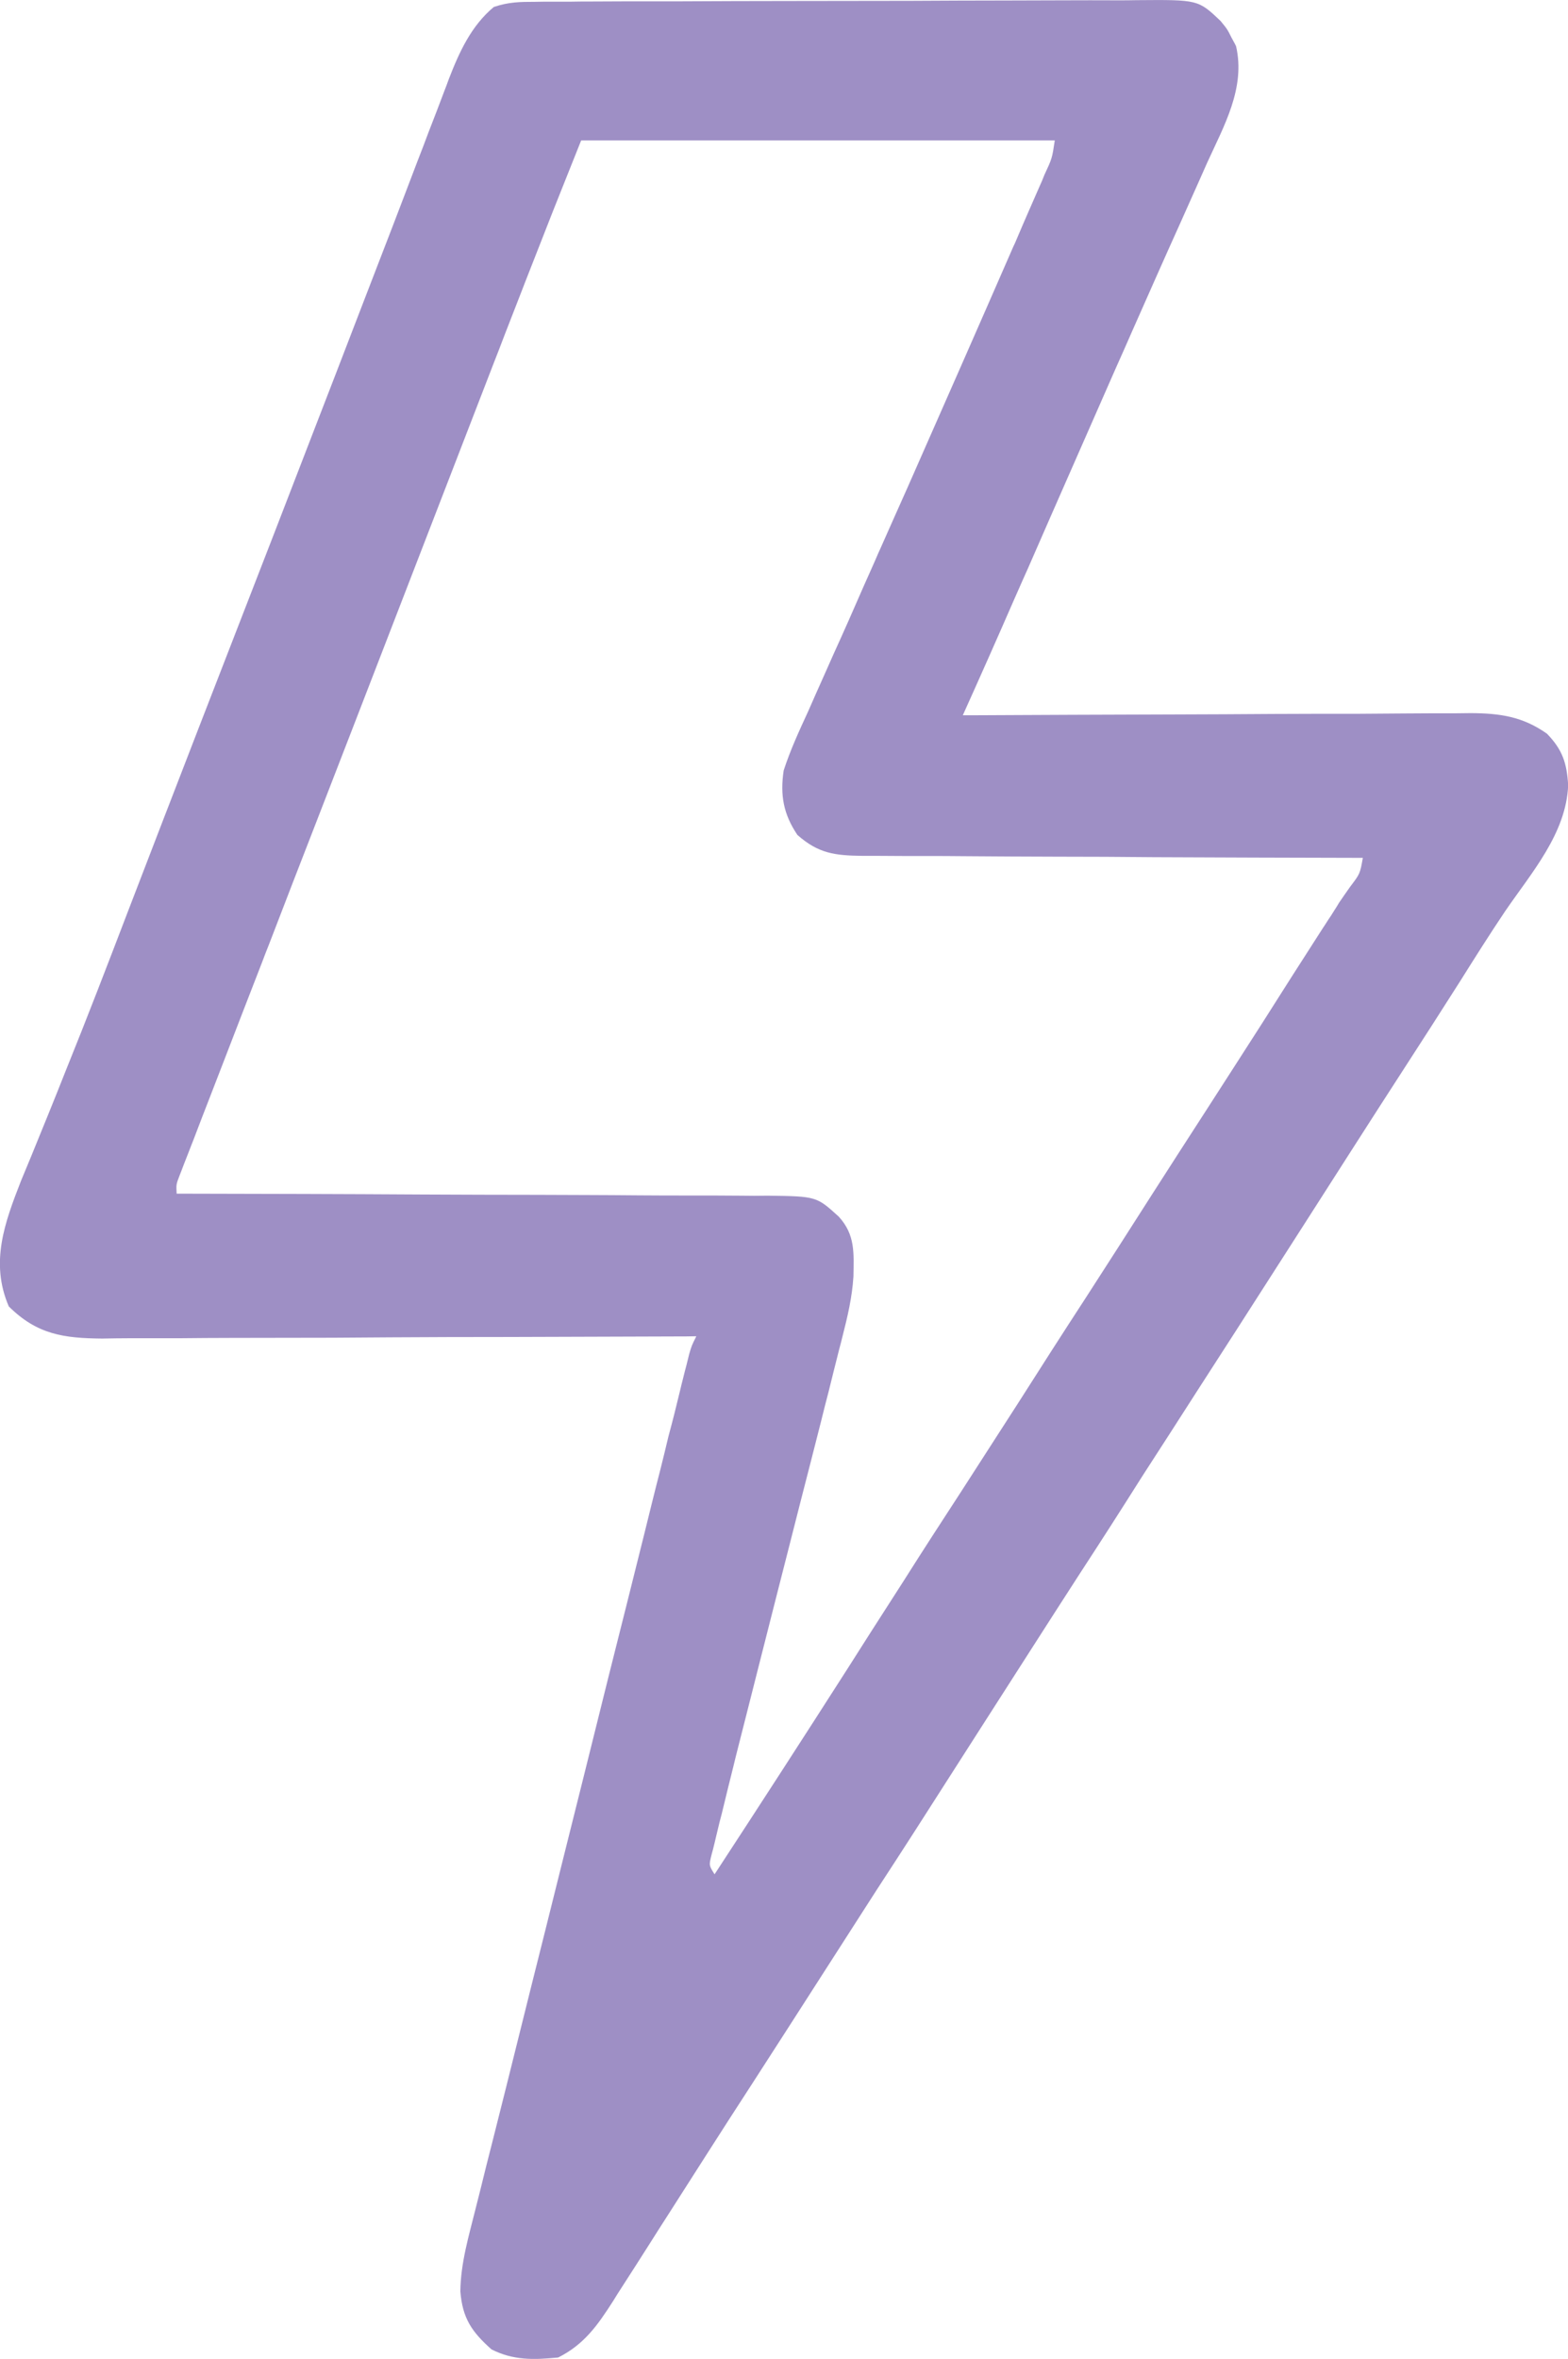 <?xml version="1.0" encoding="utf-8"?>
<!-- Generator: Adobe Illustrator 16.0.0, SVG Export Plug-In . SVG Version: 6.00 Build 0)  -->
<!DOCTYPE svg PUBLIC "-//W3C//DTD SVG 1.1//EN" "http://www.w3.org/Graphics/SVG/1.1/DTD/svg11.dtd">
<svg version="1.1" id="Layer_1" xmlns="http://www.w3.org/2000/svg" xmlns:xlink="http://www.w3.org/1999/xlink" x="0px" y="0px"
	 width="9.462px" height="14.23px" viewBox="0 0 9.462 14.23" enable-background="new 0 0 9.462 14.23" xml:space="preserve">
<path fill="#9E8FC5" d="M3.229,0.011C3.264,0.01,3.299,0.01,3.334,0.01c0.039,0,0.077,0,0.115,0
	c0.041-0.001,0.082-0.001,0.122-0.001C3.705,0.008,3.837,0.008,3.97,0.008c0.046,0,0.092,0,0.138,0
	c0.215-0.001,0.43-0.002,0.645-0.002c0.249,0,0.497-0.001,0.745-0.001C5.69,0.004,5.881,0.003,6.074,0.003
	c0.114,0,0.229-0.001,0.344-0.001c0.107,0,0.215-0.001,0.323,0c0.04,0,0.079,0,0.118-0.001C7.23-0.002,7.23-0.002,7.365,0.126
	c0.041,0.05,0.041,0.05,0.067,0.102c0.009,0.018,0.019,0.033,0.027,0.051c0.058,0.252-0.073,0.48-0.175,0.704
	C7.267,1.021,7.25,1.06,7.233,1.098C7.195,1.182,7.158,1.267,7.12,1.351C7.024,1.563,6.93,1.777,6.835,1.991
	c-0.033,0.075-0.066,0.151-0.1,0.226C6.558,2.621,6.38,3.023,6.203,3.429C6.188,3.462,6.188,3.462,6.173,3.496
	c-0.018,0.04-0.035,0.08-0.053,0.12C6.018,3.85,5.915,4.082,5.81,4.315c0.018,0,0.034,0,0.052,0C6.271,4.313,6.681,4.311,7.091,4.31
	c0.197-0.001,0.396-0.001,0.594-0.003c0.173-0.001,0.346-0.001,0.519-0.001c0.091-0.001,0.183-0.001,0.274-0.002
	C8.58,4.303,8.682,4.303,8.785,4.303c0.029,0,0.061-0.001,0.091-0.001c0.177,0.001,0.313,0.021,0.459,0.124
	c0.095,0.098,0.12,0.179,0.128,0.311C9.451,5.029,9.241,5.265,9.082,5.498c-0.094,0.14-0.183,0.281-0.272,0.423
	C8.695,6.102,8.58,6.281,8.464,6.46c-0.202,0.312-0.4,0.623-0.6,0.935C7.427,8.077,7.427,8.077,7.232,8.379
	c-0.113,0.177-0.227,0.353-0.34,0.528C6.769,9.102,6.644,9.297,6.518,9.49c-0.2,0.309-0.397,0.619-0.597,0.93
	c-0.436,0.682-0.436,0.682-0.632,0.983c-0.114,0.177-0.227,0.353-0.339,0.528c-0.137,0.213-0.273,0.426-0.411,0.639
	c-0.092,0.142-0.184,0.284-0.275,0.427c-0.076,0.119-0.152,0.238-0.228,0.357c-0.039,0.061-0.078,0.121-0.116,0.182
	c-0.056,0.088-0.112,0.176-0.169,0.264c-0.017,0.026-0.034,0.053-0.051,0.081c-0.093,0.145-0.174,0.262-0.332,0.341
	c-0.148,0.014-0.269,0.018-0.402-0.049c-0.12-0.107-0.175-0.188-0.188-0.35c0.002-0.172,0.051-0.334,0.092-0.499
	c0.009-0.037,0.019-0.074,0.028-0.111c0.025-0.102,0.05-0.202,0.076-0.303c0.027-0.107,0.054-0.215,0.081-0.322
	c0.051-0.204,0.102-0.409,0.153-0.614c0.057-0.227,0.114-0.454,0.17-0.68c0.099-0.396,0.198-0.791,0.296-1.187
	c0.072-0.285,0.143-0.569,0.214-0.854c0.032-0.129,0.063-0.257,0.096-0.384c0.017-0.068,0.034-0.137,0.05-0.205
	C4.059,8.572,4.082,8.48,4.104,8.388c0.006-0.026,0.013-0.054,0.02-0.081c0.006-0.024,0.012-0.049,0.019-0.074
	C4.148,8.211,4.154,8.19,4.159,8.168c0.015-0.051,0.015-0.051,0.043-0.107c-0.02,0-0.04,0.001-0.06,0.001
	C3.663,8.063,3.183,8.066,2.704,8.066C2.472,8.067,2.241,8.068,2.009,8.07c-0.202,0-0.404,0.001-0.606,0.001
	c-0.107,0-0.214,0.001-0.32,0.002c-0.101,0-0.202,0-0.303,0c-0.055,0-0.109,0.001-0.163,0.002C0.385,8.073,0.224,8.051,0.053,7.881
	c-0.114-0.265-0.025-0.505,0.074-0.758C0.148,7.072,0.169,7.021,0.19,6.971c0.034-0.083,0.067-0.165,0.101-0.248
	c0.036-0.089,0.072-0.178,0.107-0.267c0.13-0.321,0.254-0.644,0.378-0.968C0.841,5.32,0.905,5.152,0.97,4.984
	c0.013-0.033,0.025-0.066,0.039-0.101c0.125-0.324,0.25-0.647,0.376-0.971C1.562,3.457,1.739,3,1.915,2.543
	c0.039-0.1,0.077-0.2,0.116-0.3C2.145,1.946,2.26,1.649,2.374,1.353C2.422,1.227,2.471,1.1,2.519,0.973
	c0.023-0.059,0.046-0.118,0.068-0.178C2.619,0.714,2.65,0.632,2.681,0.55C2.69,0.526,2.7,0.502,2.708,0.478
	C2.771,0.315,2.843,0.156,2.98,0.042C3.07,0.012,3.135,0.011,3.229,0.011z M3.507,0.847c-0.17,0.425-0.17,0.425-0.337,0.852
	c-0.009,0.024-0.019,0.05-0.029,0.075C3.109,1.855,3.078,1.937,3.046,2.018C3.024,2.076,3.001,2.136,2.978,2.194
	c-0.201,0.52-0.402,1.039-0.603,1.56C2.222,4.151,2.067,4.55,1.913,4.948C1.815,5.199,1.718,5.451,1.621,5.703
	C1.608,5.734,1.596,5.767,1.583,5.801C1.505,6.002,1.426,6.205,1.348,6.408c-0.025,0.064-0.05,0.129-0.075,0.194
	c-0.035,0.09-0.07,0.18-0.104,0.27C1.158,6.899,1.148,6.926,1.137,6.954C1.127,6.979,1.118,7.003,1.108,7.028
	C1.1,7.05,1.092,7.07,1.083,7.093C1.063,7.145,1.063,7.145,1.066,7.201c0.02,0,0.039,0,0.06,0c0.476,0.001,0.953,0.002,1.43,0.005
	c0.23,0.001,0.46,0.002,0.691,0.002c0.201,0.001,0.402,0.001,0.603,0.003c0.106,0.001,0.213,0.001,0.319,0.001
	c0.101,0,0.201,0,0.301,0.001c0.054,0.001,0.108,0.001,0.163,0C4.927,7.217,4.927,7.217,5.062,7.34c0.1,0.11,0.09,0.22,0.088,0.361
	c-0.008,0.125-0.035,0.24-0.066,0.361c-0.006,0.025-0.013,0.052-0.02,0.078C5.042,8.226,5.021,8.311,5,8.396
	c-0.016,0.06-0.031,0.12-0.046,0.181c-0.04,0.157-0.08,0.315-0.121,0.473C4.785,9.24,4.736,9.43,4.688,9.619
	c-0.038,0.148-0.075,0.297-0.113,0.445c-0.042,0.165-0.083,0.329-0.125,0.493c-0.008,0.032-0.016,0.063-0.024,0.097
	c-0.024,0.097-0.048,0.192-0.071,0.289c-0.012,0.045-0.012,0.045-0.023,0.091c-0.01,0.041-0.01,0.041-0.02,0.084
	c-0.006,0.024-0.012,0.05-0.019,0.074c-0.015,0.061-0.015,0.061,0.019,0.115c0.27-0.413,0.538-0.827,0.804-1.243
	c0.095-0.15,0.191-0.3,0.287-0.449C5.421,9.586,5.441,9.557,5.46,9.526c0.113-0.179,0.229-0.357,0.344-0.534
	c0.114-0.177,0.227-0.353,0.34-0.528C6.28,8.25,6.416,8.038,6.554,7.826C6.687,7.62,6.819,7.414,6.951,7.207
	c0.106-0.166,0.213-0.331,0.32-0.497C7.386,6.532,7.5,6.354,7.615,6.175c0.12-0.19,0.242-0.381,0.363-0.569
	c0.013-0.019,0.024-0.037,0.037-0.057C8.027,5.531,8.039,5.514,8.05,5.495c0.01-0.016,0.021-0.032,0.031-0.05
	C8.103,5.413,8.125,5.381,8.147,5.35c0.06-0.079,0.06-0.079,0.077-0.175c-0.016,0-0.033,0-0.05,0
	C7.771,5.174,7.367,5.173,6.963,5.171C6.769,5.169,6.573,5.168,6.378,5.168C6.189,5.167,6.001,5.167,5.812,5.165
	C5.741,5.164,5.669,5.164,5.597,5.164c-0.101,0-0.201,0-0.303-0.001c-0.029,0-0.059,0-0.09,0C5.038,5.161,4.939,5.149,4.812,5.037
	C4.727,4.911,4.707,4.796,4.729,4.648C4.769,4.525,4.822,4.41,4.876,4.293C4.892,4.257,4.908,4.22,4.924,4.184
	c0.035-0.079,0.071-0.158,0.106-0.238c0.062-0.136,0.122-0.272,0.182-0.41c0.022-0.049,0.044-0.098,0.065-0.146
	c0.011-0.024,0.021-0.05,0.033-0.075C5.367,3.187,5.423,3.06,5.48,2.933C5.693,2.45,5.905,1.969,6.116,1.485
	C6.125,1.468,6.132,1.449,6.14,1.431c0.043-0.102,0.088-0.203,0.132-0.304c0.011-0.024,0.021-0.047,0.03-0.071
	c0.047-0.101,0.047-0.101,0.063-0.209C5.422,0.847,4.479,0.847,3.507,0.847z"/>
</svg>
